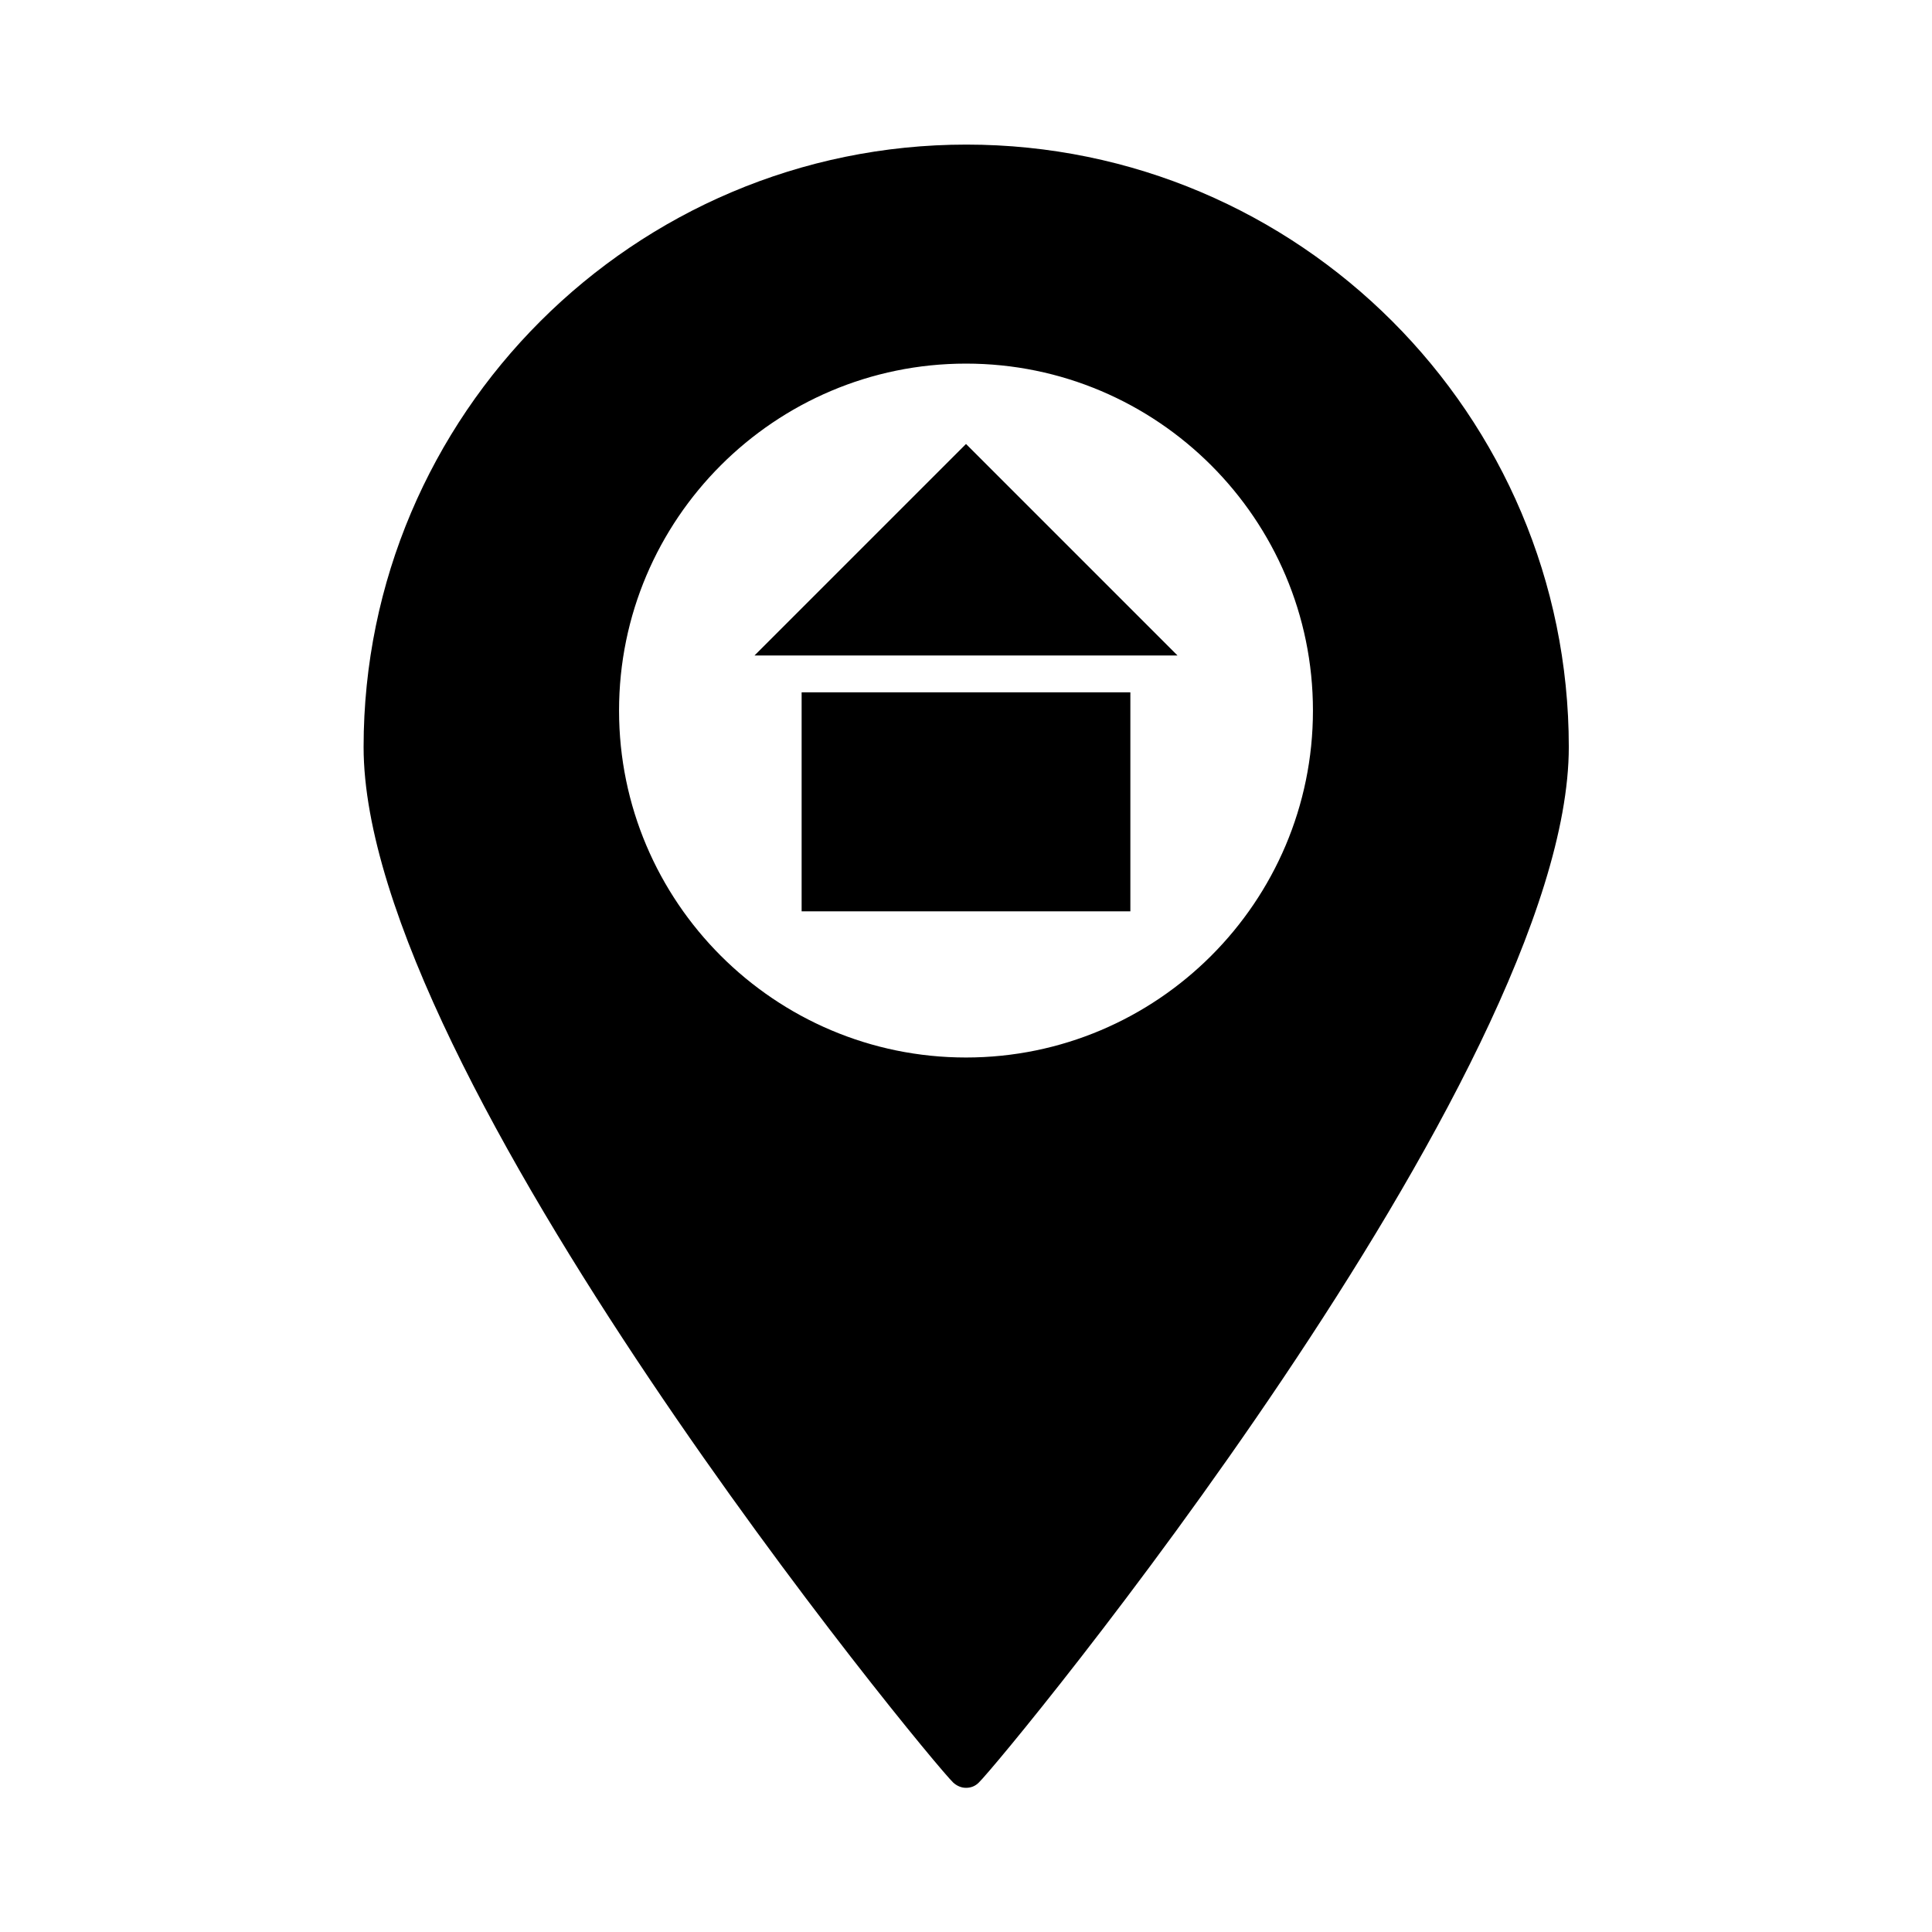 <?xml version="1.0" encoding="UTF-8"?>
<!-- Uploaded to: SVG Repo, www.svgrepo.com, Generator: SVG Repo Mixer Tools -->
<svg fill="#000000" width="800px" height="800px" version="1.1" viewBox="144 144 512 512" xmlns="http://www.w3.org/2000/svg">
 <g>
  <path d="m396.64 616.43c0.945 0.84 2.098 1.363 3.359 1.363 1.258 0 2.414-0.418 3.359-1.363 6.402-6.086 156.39-187.88 156.39-274.47 0-88.062-71.582-159.64-159.64-159.64-88.062 0.004-159.75 71.586-159.75 159.65 0 86.59 149.88 268.38 156.29 274.47zm3.359-376.07c50.695 0 91.945 41.25 91.945 91.945 0 50.695-41.25 91.945-91.945 91.945s-91.945-41.25-91.945-91.945c0-50.699 41.246-91.945 91.945-91.945z"/>
  <path d="m356.44 327.47h87.117v58.043h-87.117z"/>
  <path d="m448.39 317.71h7.66l-56.047-56.051-56.051 56.051z"/>
 </g>
</svg>
